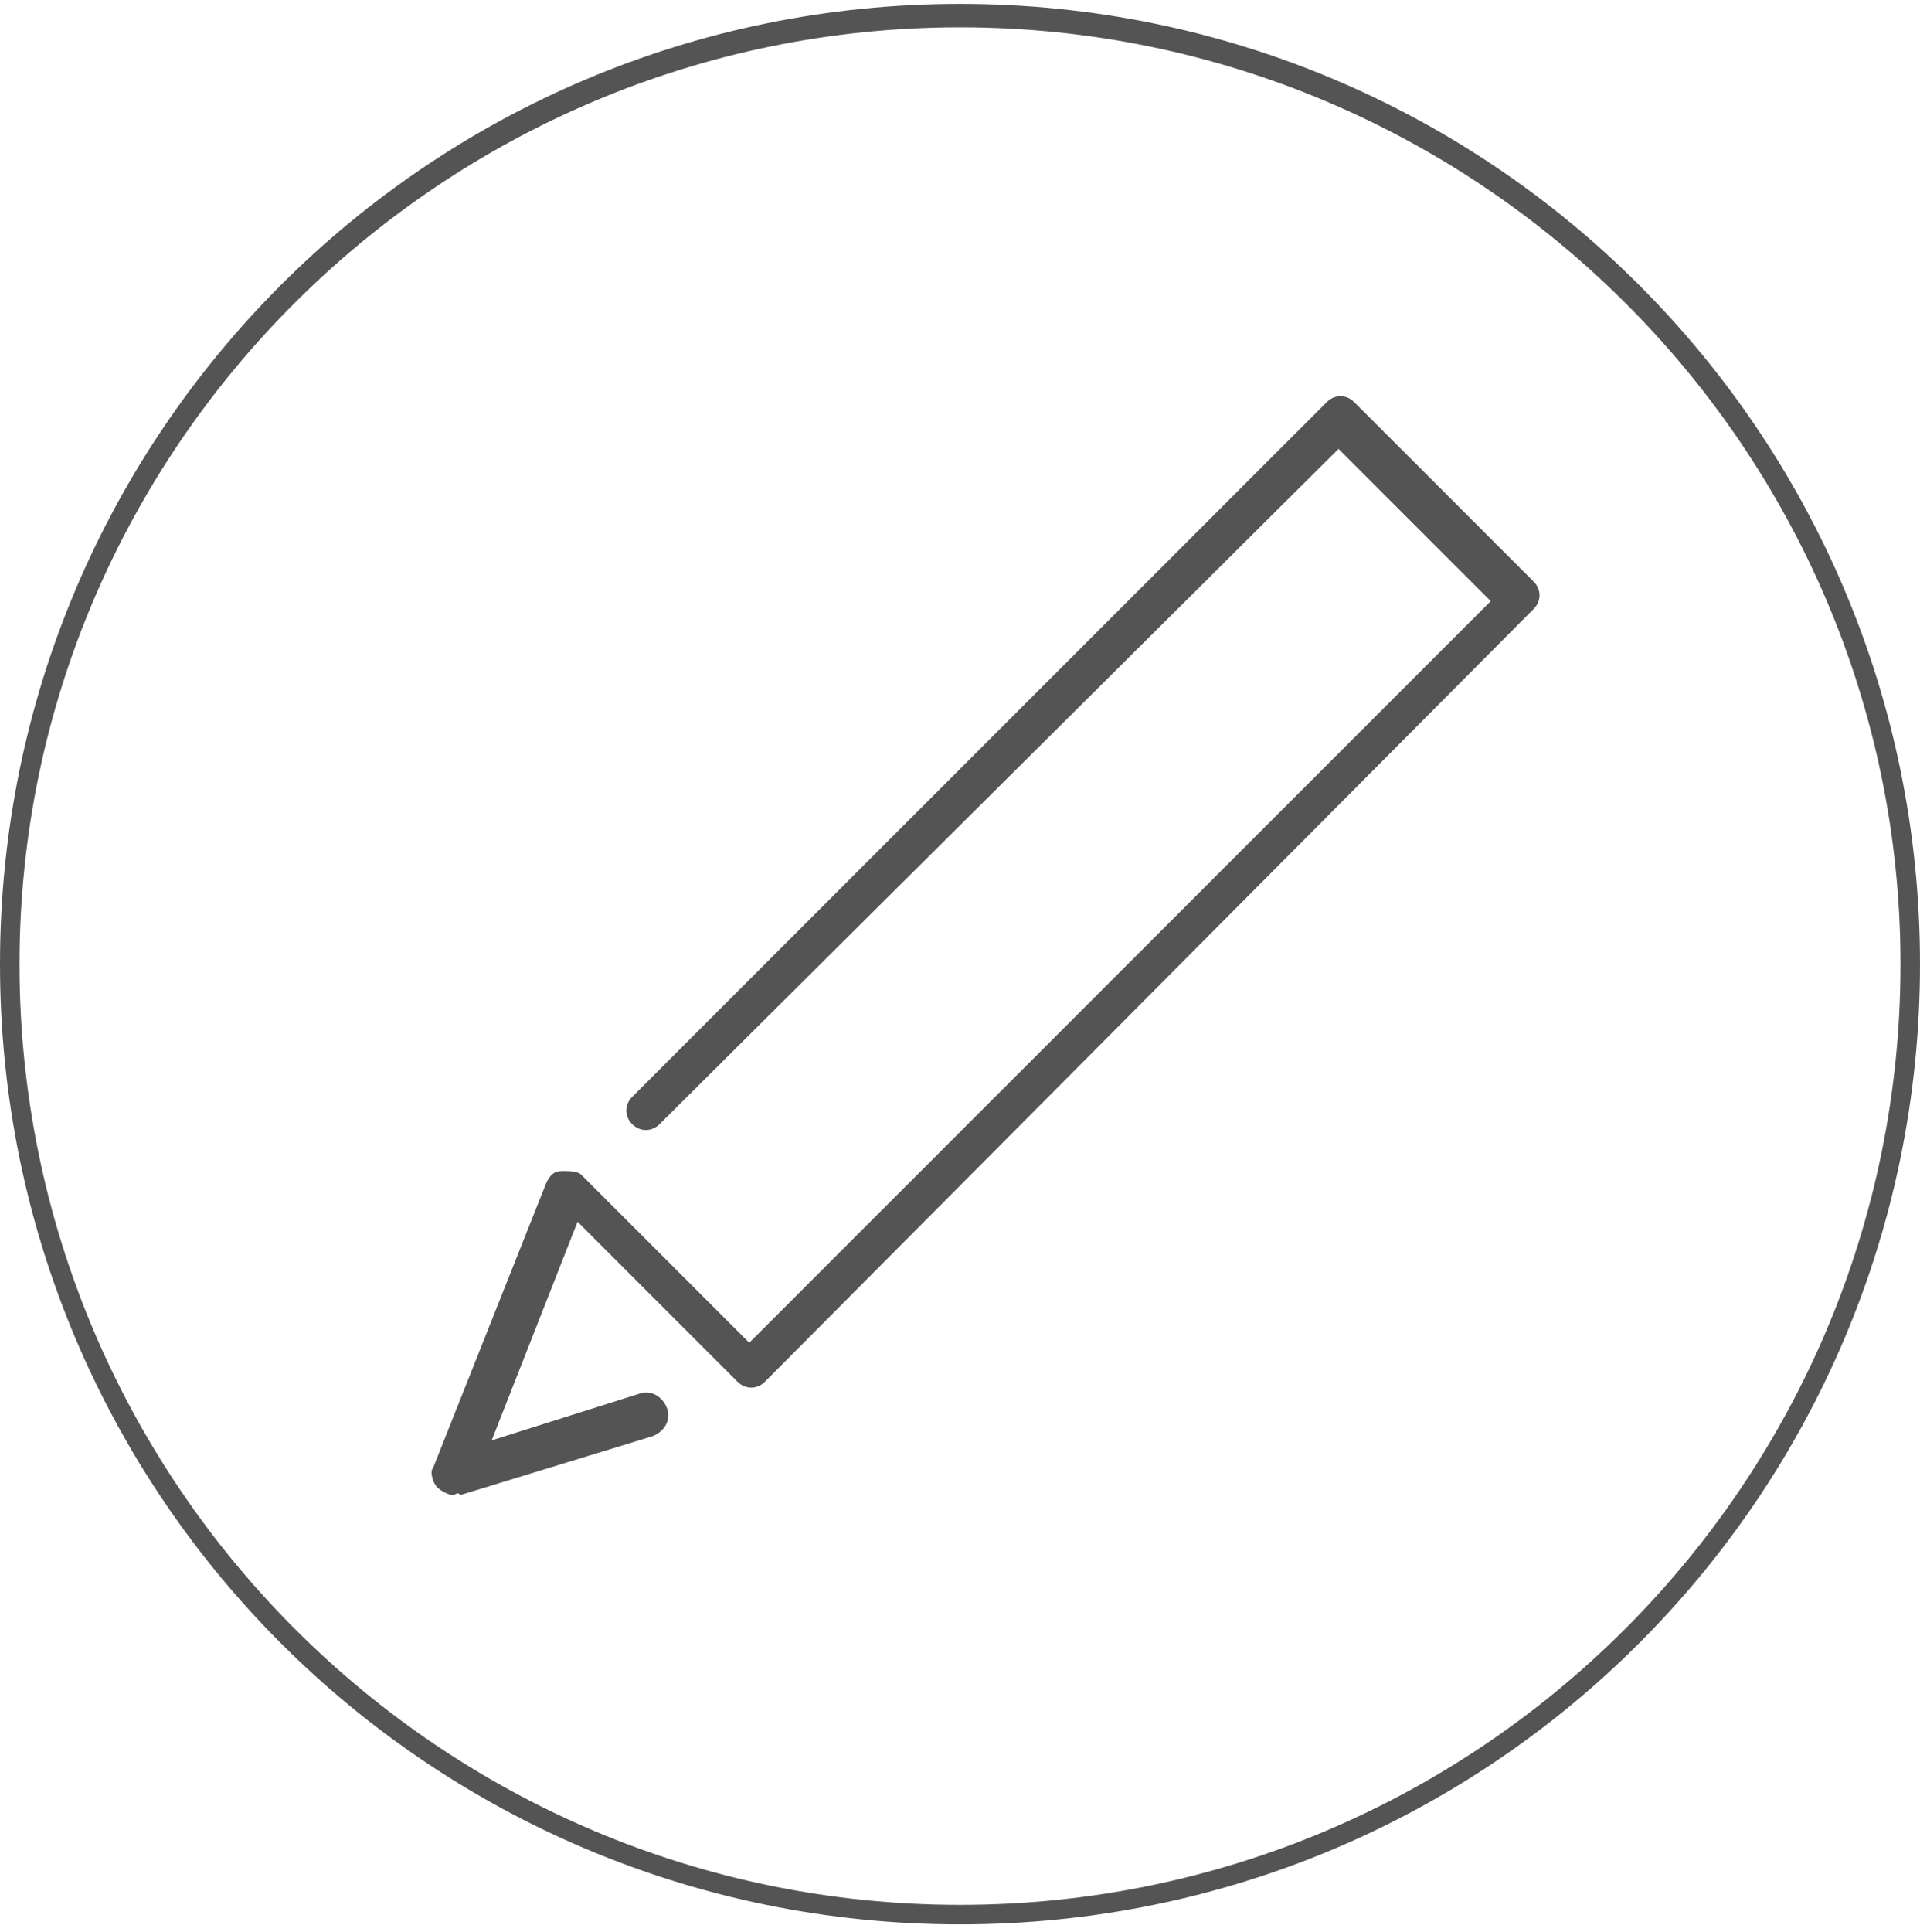 <?xml version="1.0" encoding="utf-8"?>
<!-- Generator: Adobe Illustrator 22.0.1, SVG Export Plug-In . SVG Version: 6.00 Build 0)  -->
<svg version="1.1" id="Capa_1" xmlns="http://www.w3.org/2000/svg" xmlns:xlink="http://www.w3.org/1999/xlink" x="0px" y="0px"
	 viewBox="0 0 49.2 49.5" style="enable-background:new 0 0 49.2 49.5;" xml:space="preserve">
<style type="text/css">
	.st0{fill:#545454;}
</style>
<g>
	<path class="st0" d="M24.6,49.3C11,49.3,0,38.3,0,24.7S11,0.1,24.6,0.1s24.6,11,24.6,24.6S38.2,49.3,24.6,49.3z M24.6,0.7
		C11.3,0.7,0.5,11.5,0.5,24.7c0,13.3,10.8,24.1,24.1,24.1S48.7,38,48.7,24.7C48.7,11.5,37.9,0.7,24.6,0.7z"/>
	<path class="st0" d="M11.6,38.3c-0.1,0-0.3-0.1-0.4-0.2c-0.1-0.1-0.2-0.4-0.1-0.5l2.9-7.3c0.1-0.2,0.2-0.3,0.4-0.3
		c0.2,0,0.4,0,0.5,0.1l4.3,4.3l19-19l-3.9-3.9L16.9,28.8c-0.2,0.2-0.5,0.2-0.7,0c-0.2-0.2-0.2-0.5,0-0.7L34,10.3
		c0.2-0.2,0.5-0.2,0.7,0l4.6,4.6c0.2,0.2,0.2,0.5,0,0.7L19.6,35.4c-0.2,0.2-0.5,0.2-0.7,0l-4.1-4.1l-2.2,5.6l3.8-1.2
		c0.3-0.1,0.6,0.1,0.7,0.4c0.1,0.3-0.1,0.6-0.4,0.7l-4.9,1.5C11.7,38.2,11.7,38.3,11.6,38.3z"/>
</g>
</svg>
